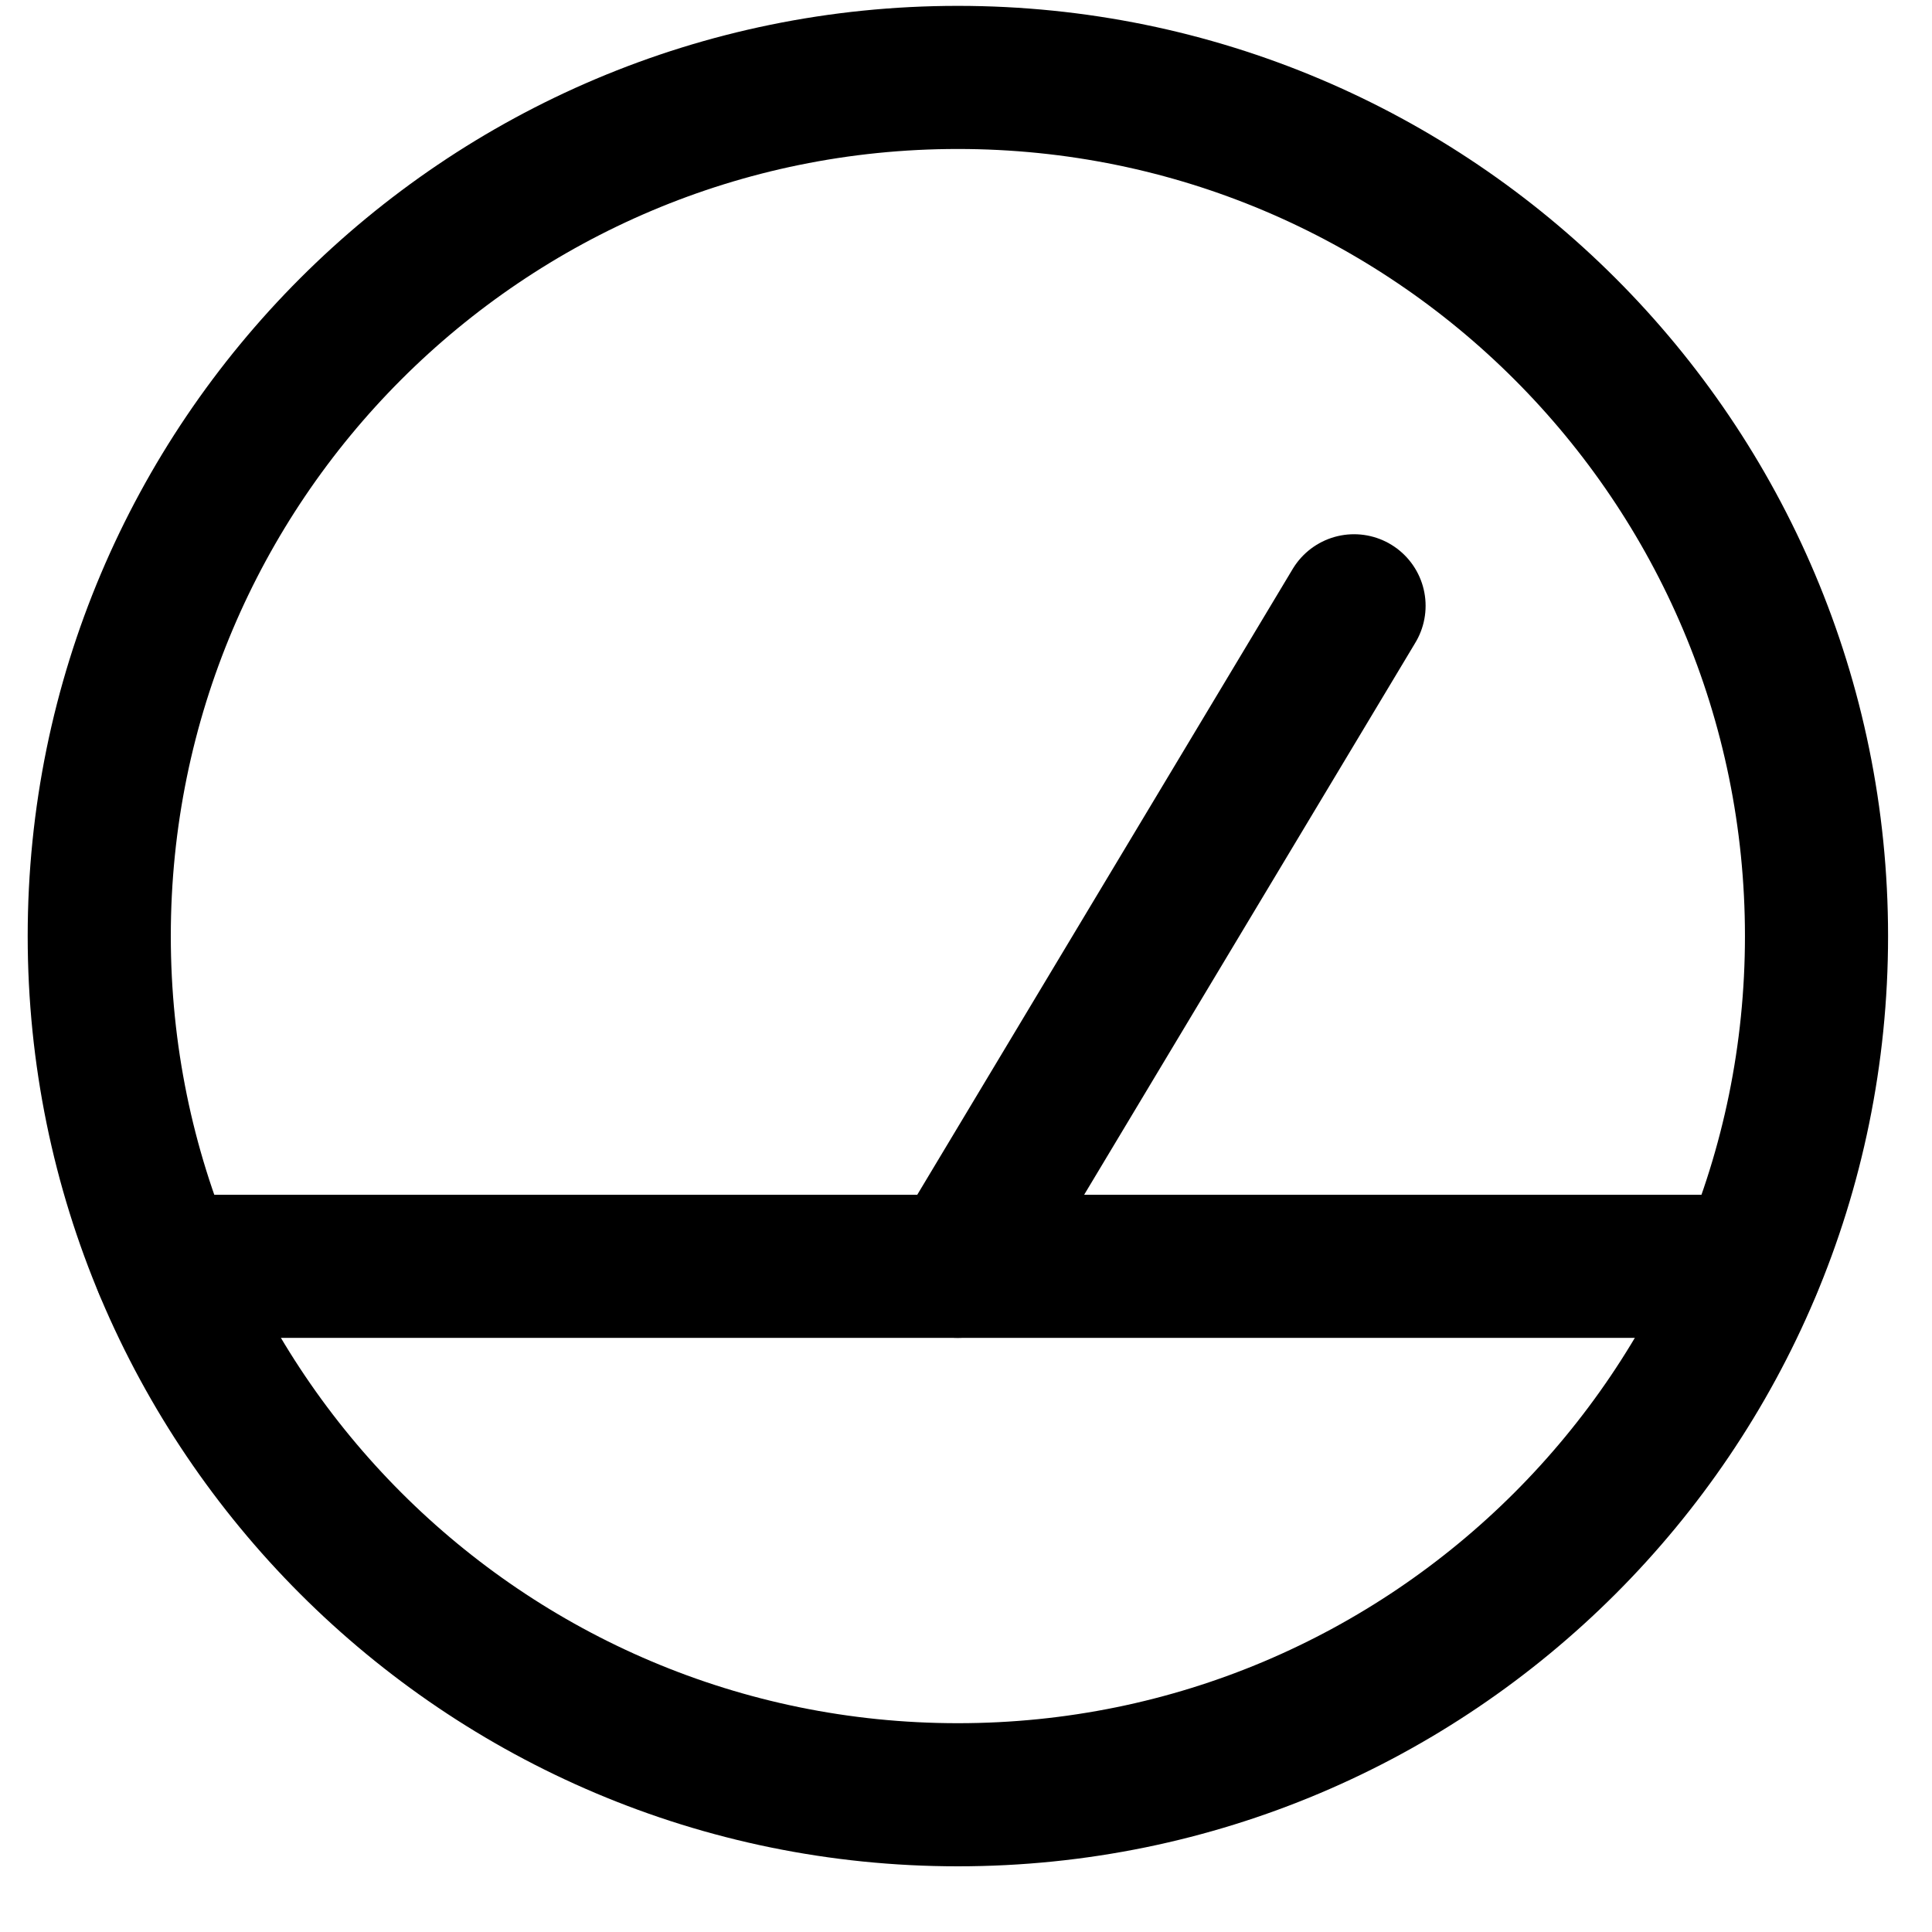 <?xml version="1.0" encoding="UTF-8"?>
<svg xmlns="http://www.w3.org/2000/svg" width="27" height="27" viewBox="0 0 27 27" fill="none">
  <path d="M13.386 25.082C20.014 25.082 25.386 19.709 25.386 13.082C25.386 6.454 20.014 1.082 13.386 1.082C6.759 1.082 1.387 6.454 1.387 13.082C1.387 19.709 6.759 25.082 13.386 25.082Z" stroke="black" stroke-width="2" stroke-linecap="round" stroke-linejoin="round"></path>
  <path d="M18.923 8.466L13.385 17.697" stroke="black" stroke-width="2" stroke-linecap="round" stroke-linejoin="round"></path>
  <path d="M2.309 17.697H24.462" stroke="black" stroke-width="2" stroke-linecap="round" stroke-linejoin="round"></path>
</svg>
